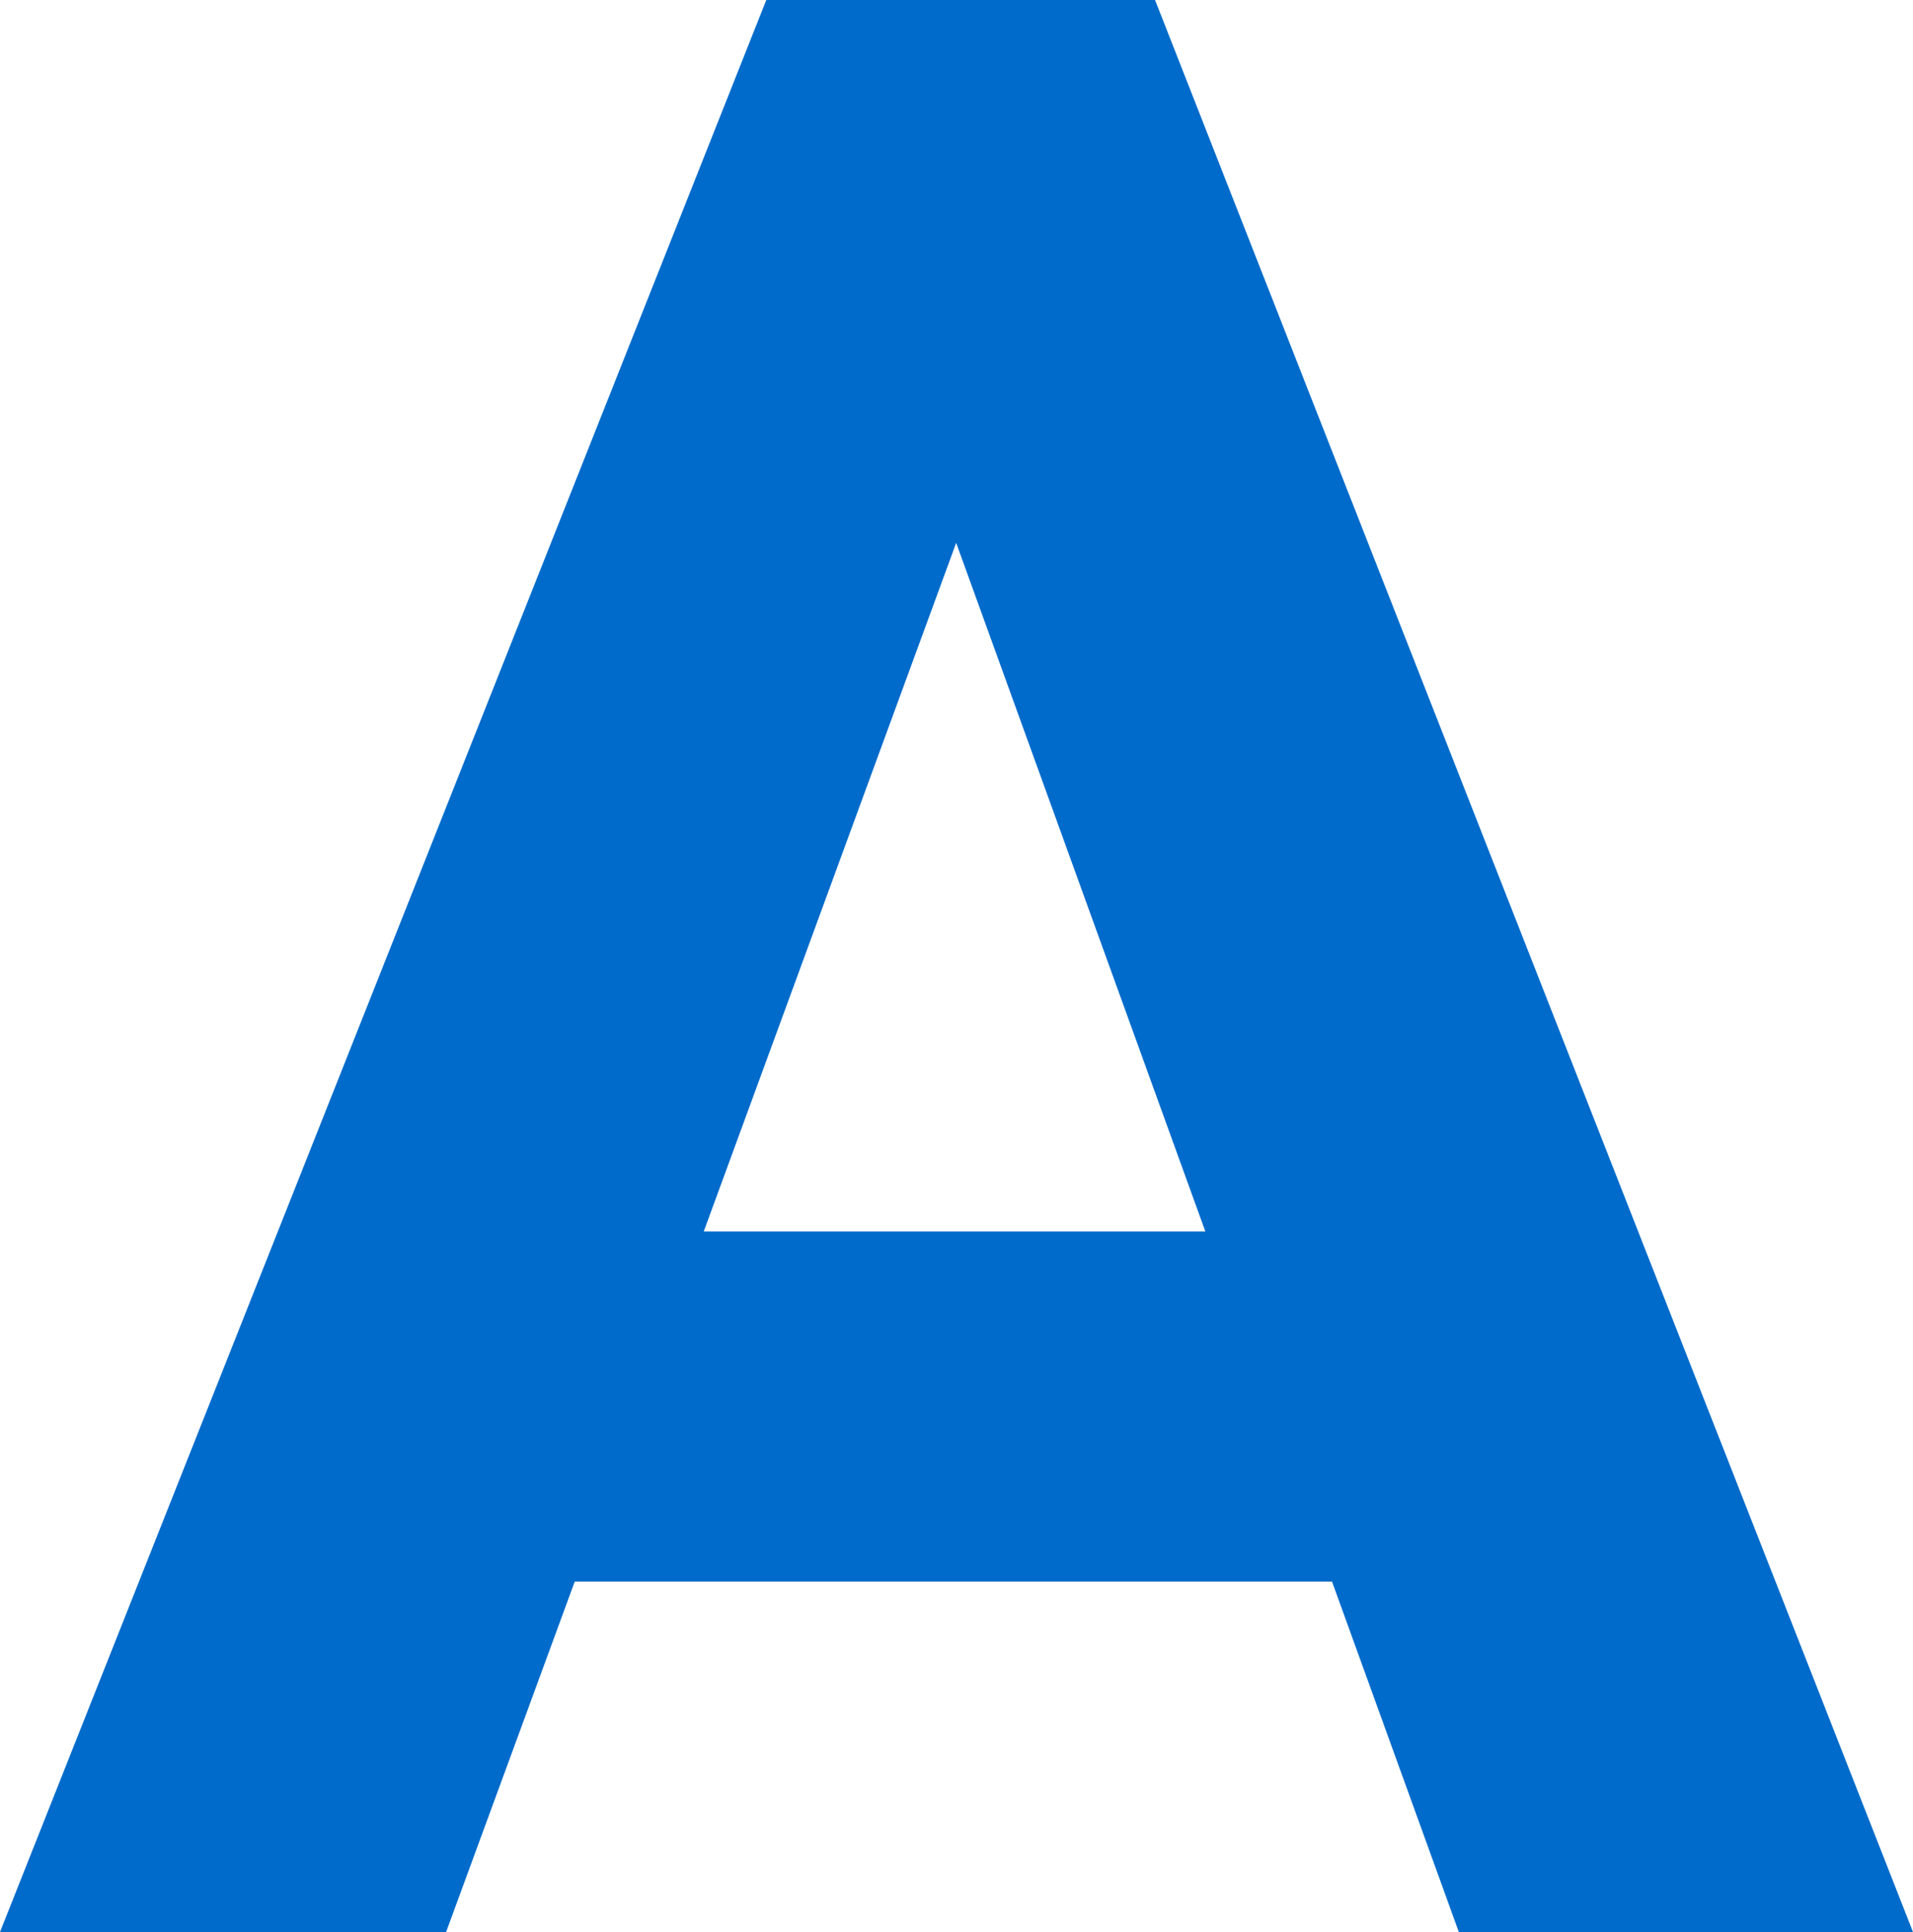 <svg xmlns="http://www.w3.org/2000/svg" width="14.679" height="14.826" viewBox="0 0 14.679 14.826"><path d="M7.337,4.166,9.249,9.45H5.4ZM5.88,0,0,14.826H3.423l.987-2.689h5.811l.973,2.689h3.485L8.863,0Z" fill="#006bcb"/></svg>